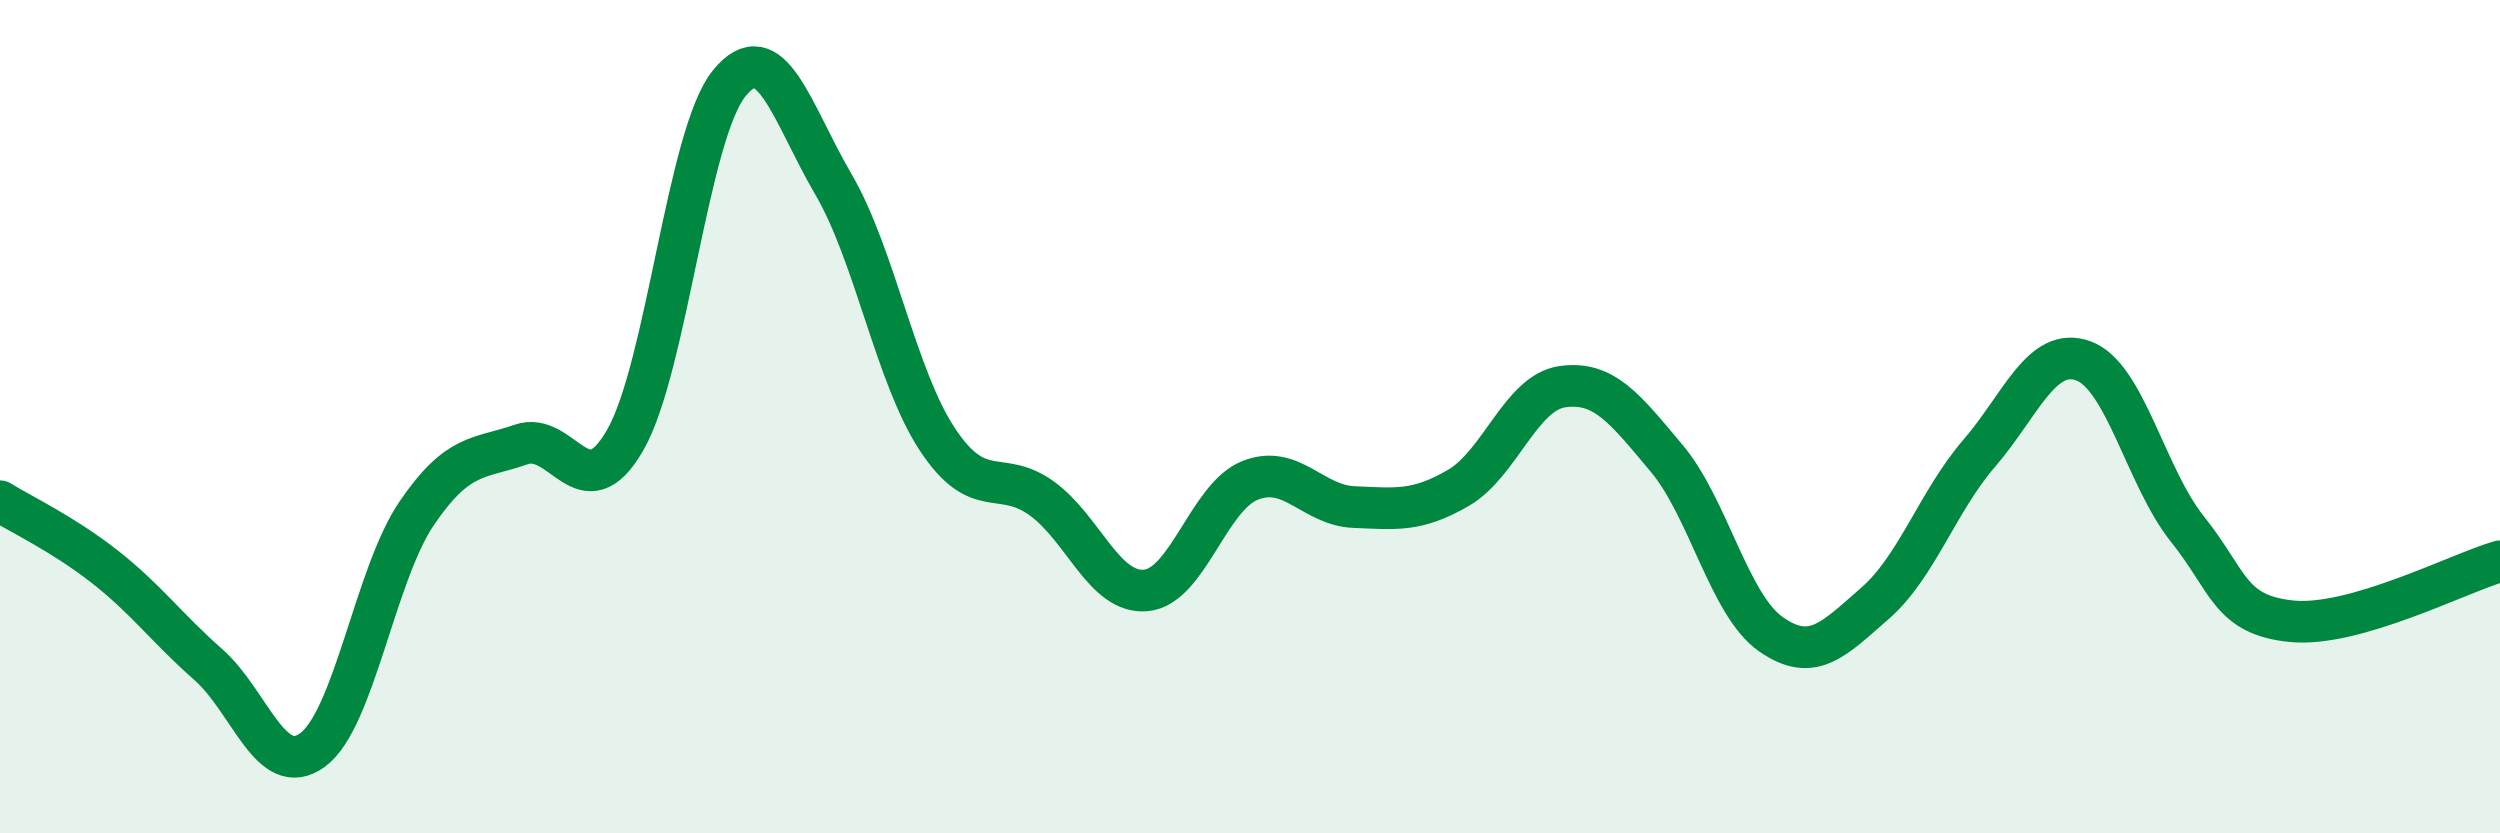 
    <svg width="60" height="20" viewBox="0 0 60 20" xmlns="http://www.w3.org/2000/svg">
      <path
        d="M 0,12.03 C 0.5,12.34 1.5,12.81 2.5,13.59 C 3.5,14.37 4,15.07 5,15.95 C 6,16.83 6.5,18.73 7.5,18 C 8.5,17.27 9,13.79 10,12.32 C 11,10.85 11.5,11.02 12.5,10.67 C 13.5,10.32 14,12.3 15,10.57 C 16,8.84 16.5,3.23 17.5,2 C 18.5,0.77 19,2.71 20,4.42 C 21,6.13 21.5,9.04 22.5,10.55 C 23.5,12.06 24,11.24 25,11.96 C 26,12.68 26.5,14.26 27.5,14.17 C 28.5,14.08 29,11.93 30,11.53 C 31,11.13 31.5,12.13 32.5,12.17 C 33.5,12.21 34,12.29 35,11.71 C 36,11.13 36.5,9.42 37.5,9.28 C 38.5,9.14 39,9.81 40,11 C 41,12.19 41.5,14.52 42.5,15.22 C 43.5,15.92 44,15.35 45,14.48 C 46,13.61 46.5,12.04 47.5,10.88 C 48.5,9.72 49,8.3 50,8.66 C 51,9.02 51.5,11.45 52.5,12.7 C 53.5,13.95 53.5,14.76 55,14.91 C 56.5,15.06 59,13.76 60,13.47L60 20L0 20Z"
        fill="#008740"
        opacity="0.1"
        stroke-linecap="round"
        stroke-linejoin="round"
      />
      <path
        d="M 0,12.03 C 0.5,12.34 1.5,12.81 2.5,13.59 C 3.5,14.37 4,15.07 5,15.95 C 6,16.83 6.5,18.73 7.5,18 C 8.5,17.27 9,13.79 10,12.32 C 11,10.85 11.5,11.02 12.5,10.67 C 13.5,10.32 14,12.3 15,10.57 C 16,8.84 16.5,3.23 17.5,2 C 18.5,0.77 19,2.71 20,4.42 C 21,6.13 21.5,9.04 22.5,10.55 C 23.5,12.06 24,11.24 25,11.96 C 26,12.68 26.5,14.26 27.5,14.17 C 28.5,14.08 29,11.93 30,11.53 C 31,11.13 31.5,12.13 32.5,12.17 C 33.5,12.21 34,12.29 35,11.71 C 36,11.13 36.5,9.42 37.5,9.28 C 38.5,9.14 39,9.81 40,11 C 41,12.19 41.5,14.52 42.5,15.22 C 43.5,15.92 44,15.35 45,14.48 C 46,13.61 46.5,12.04 47.5,10.88 C 48.5,9.72 49,8.3 50,8.66 C 51,9.02 51.5,11.45 52.5,12.7 C 53.5,13.95 53.5,14.76 55,14.91 C 56.5,15.06 59,13.76 60,13.47"
        stroke="#008740"
        stroke-width="1"
        fill="none"
        stroke-linecap="round"
        stroke-linejoin="round"
      />
    </svg>
  